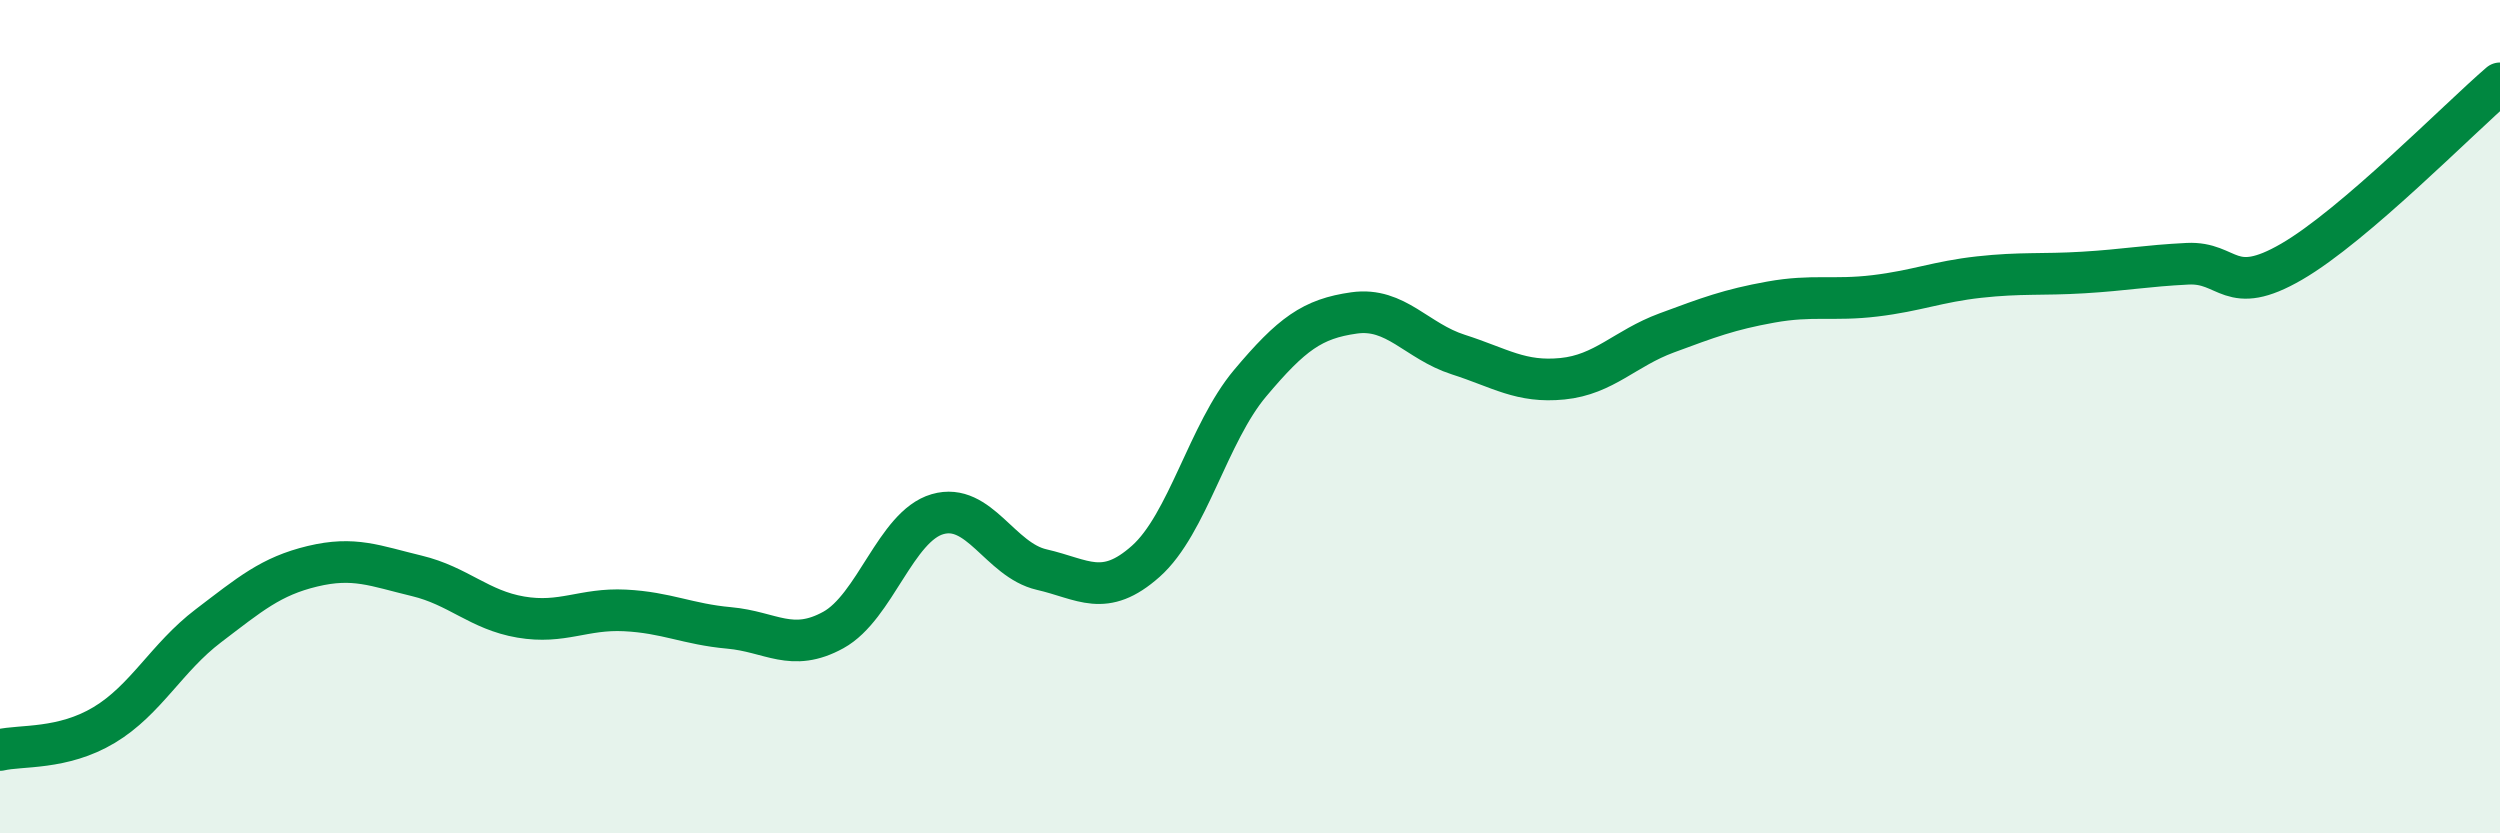 
    <svg width="60" height="20" viewBox="0 0 60 20" xmlns="http://www.w3.org/2000/svg">
      <path
        d="M 0,18 C 0.5,17.88 1.5,18 2.5,17.4 C 3.5,16.8 4,15.78 5,15.02 C 6,14.26 6.5,13.83 7.5,13.59 C 8.5,13.35 9,13.58 10,13.82 C 11,14.06 11.5,14.64 12.5,14.81 C 13.5,14.98 14,14.6 15,14.65 C 16,14.7 16.5,14.98 17.5,15.07 C 18.5,15.16 19,15.67 20,15.12 C 21,14.57 21.5,12.63 22.5,12.34 C 23.5,12.05 24,13.44 25,13.67 C 26,13.9 26.5,14.36 27.5,13.47 C 28.5,12.58 29,10.39 30,9.2 C 31,8.01 31.5,7.65 32.5,7.51 C 33.5,7.37 34,8.19 35,8.51 C 36,8.83 36.5,9.19 37.5,9.09 C 38.5,8.99 39,8.36 40,7.99 C 41,7.62 41.5,7.43 42.5,7.25 C 43.5,7.07 44,7.22 45,7.1 C 46,6.98 46.5,6.76 47.5,6.65 C 48.5,6.54 49,6.6 50,6.54 C 51,6.48 51.5,6.38 52.5,6.33 C 53.5,6.28 53.5,7.15 55,6.28 C 56.5,5.41 59,2.86 60,2L60 20L0 20Z"
        fill="#008740"
        opacity="0.1"
        stroke-linecap="round"
        stroke-linejoin="round"
      />
      <path
        d="M 0,18 C 0.5,17.88 1.5,18 2.5,17.4 C 3.5,16.8 4,15.78 5,15.02 C 6,14.26 6.5,13.83 7.5,13.59 C 8.5,13.35 9,13.58 10,13.82 C 11,14.06 11.5,14.64 12.5,14.81 C 13.5,14.98 14,14.6 15,14.65 C 16,14.7 16.5,14.98 17.5,15.07 C 18.5,15.16 19,15.67 20,15.12 C 21,14.57 21.5,12.63 22.5,12.34 C 23.5,12.05 24,13.44 25,13.67 C 26,13.9 26.5,14.36 27.5,13.47 C 28.5,12.58 29,10.39 30,9.2 C 31,8.01 31.5,7.65 32.5,7.51 C 33.5,7.37 34,8.19 35,8.51 C 36,8.83 36.5,9.19 37.5,9.09 C 38.5,8.99 39,8.36 40,7.99 C 41,7.62 41.5,7.43 42.5,7.25 C 43.5,7.07 44,7.22 45,7.1 C 46,6.98 46.5,6.76 47.5,6.65 C 48.5,6.54 49,6.6 50,6.54 C 51,6.48 51.5,6.38 52.5,6.33 C 53.5,6.28 53.5,7.15 55,6.28 C 56.5,5.41 59,2.86 60,2"
        stroke="#008740"
        stroke-width="1"
        fill="none"
        stroke-linecap="round"
        stroke-linejoin="round"
      />
    </svg>
  